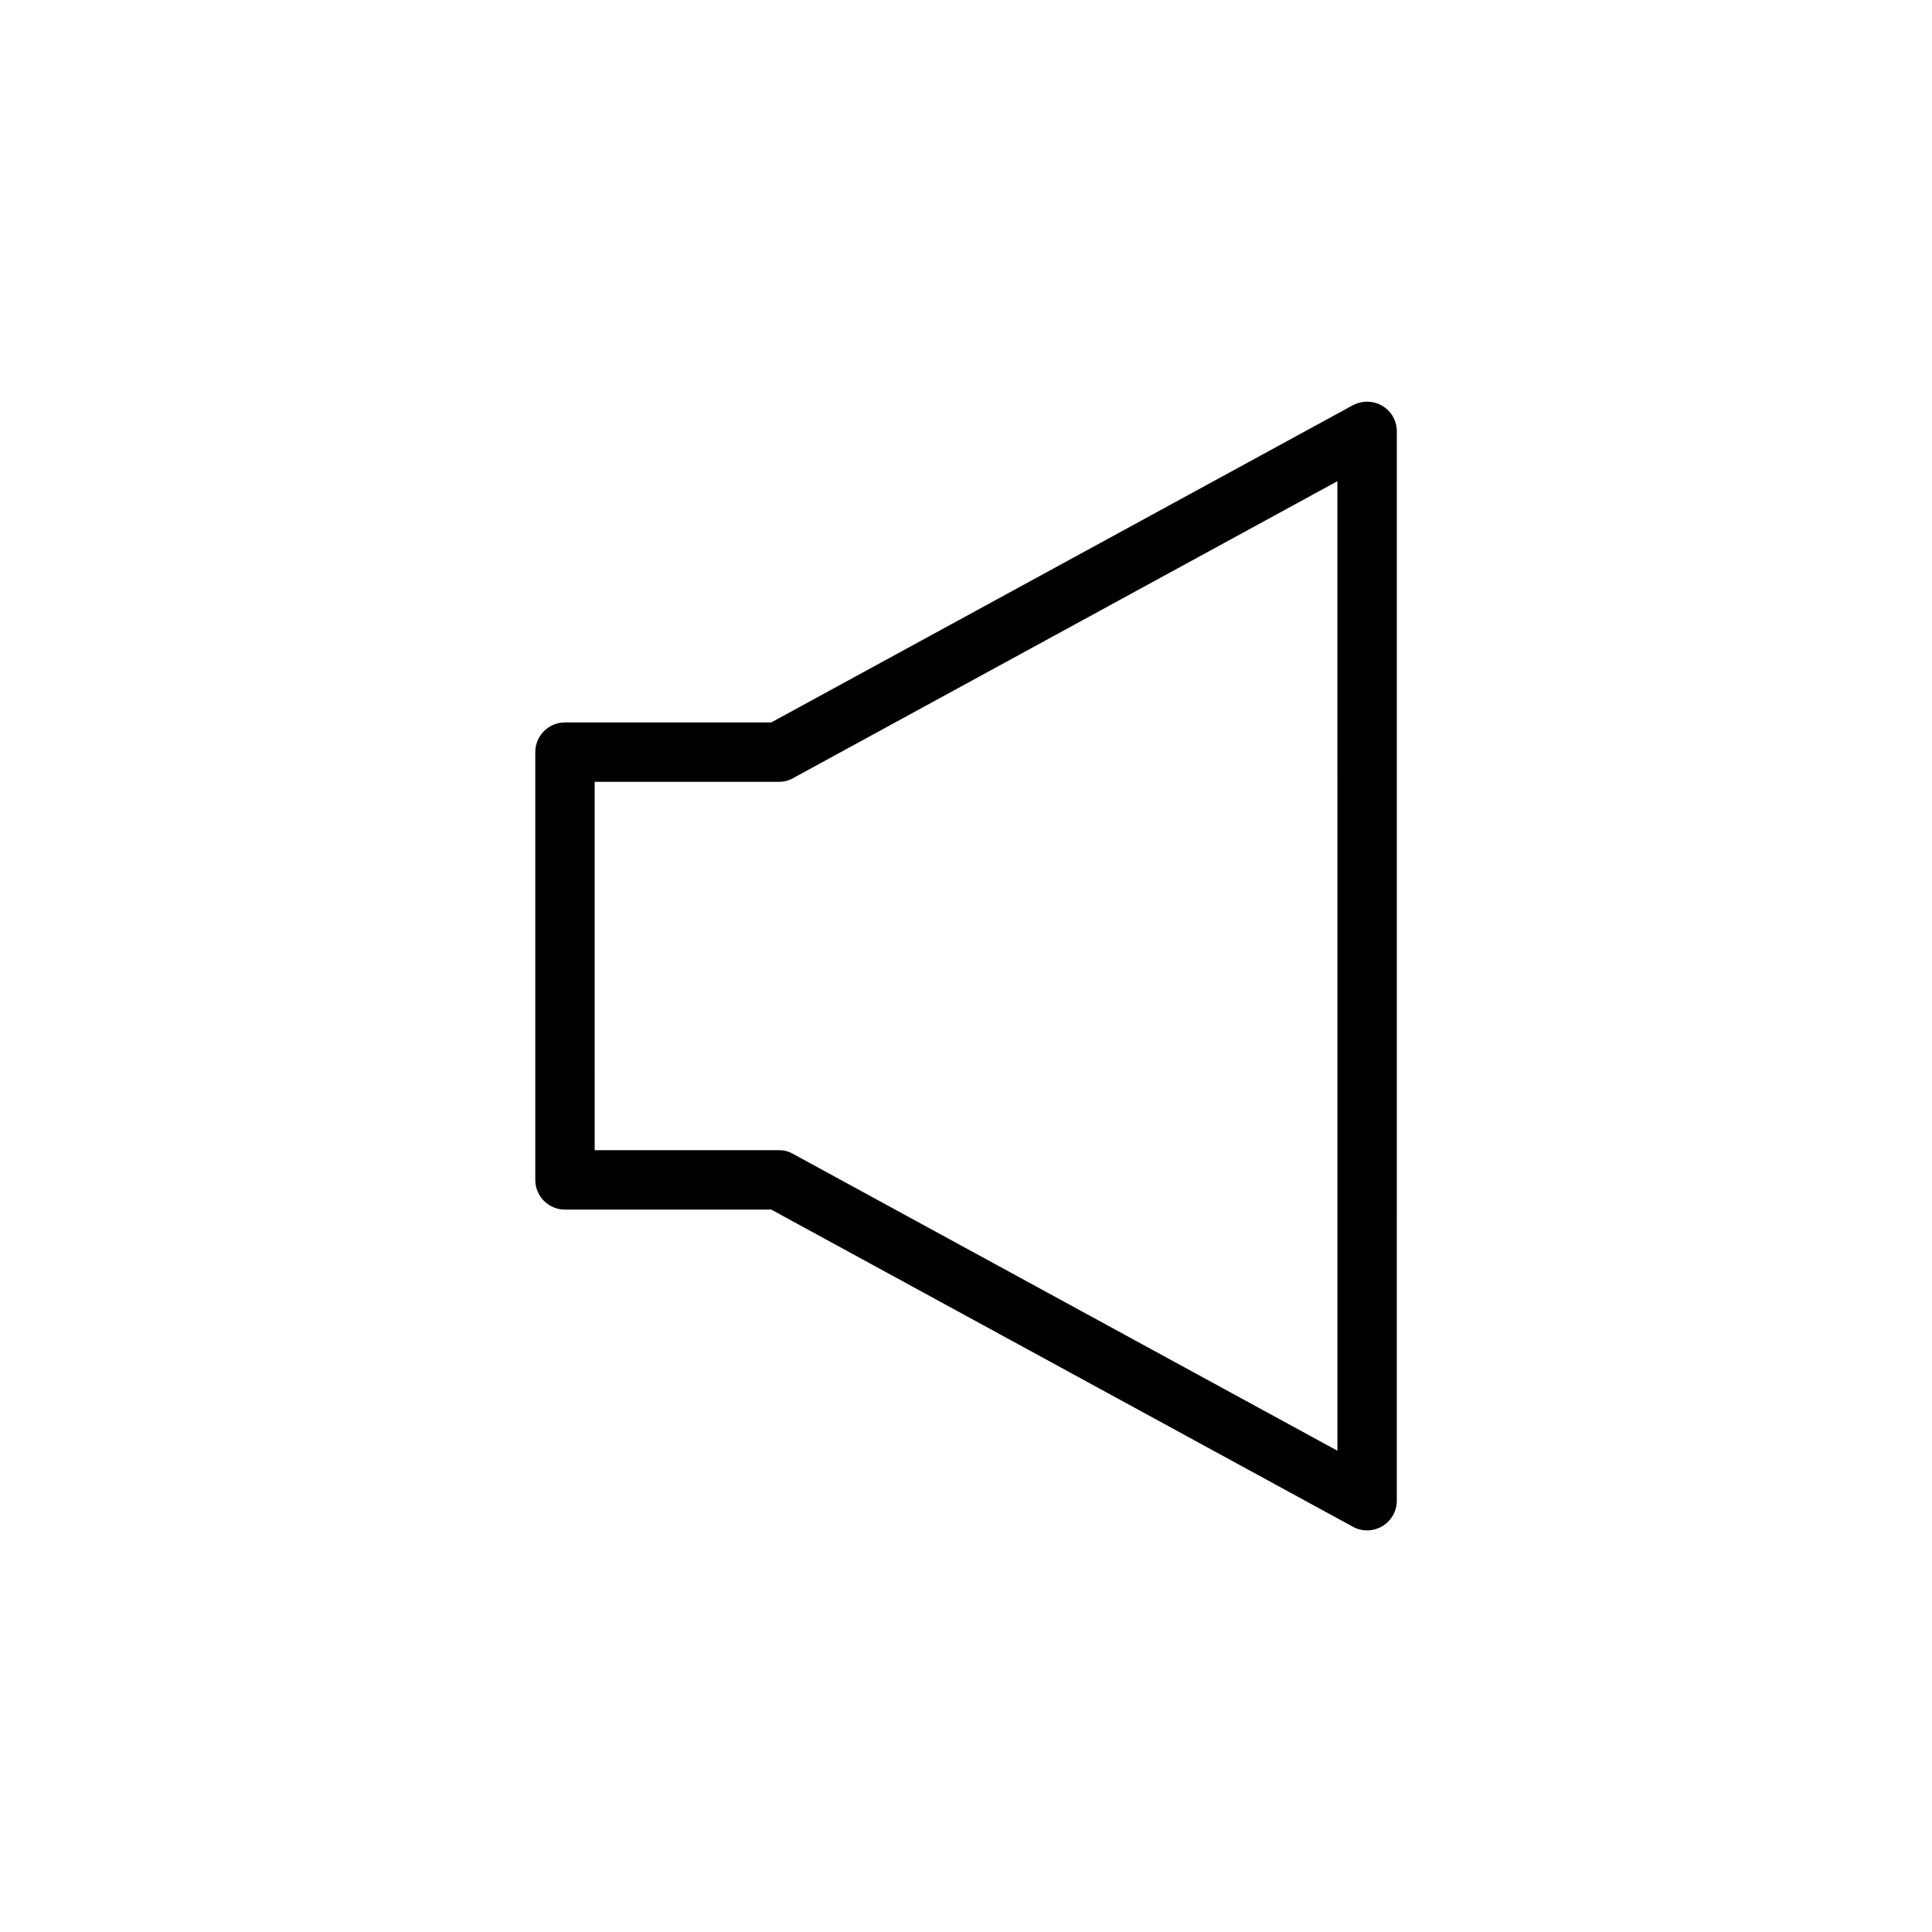 <?xml version="1.0" encoding="UTF-8"?>
<!-- Uploaded to: SVG Repo, www.svgrepo.com, Generator: SVG Repo Mixer Tools -->
<svg fill="#000000" width="800px" height="800px" version="1.1" viewBox="144 144 512 512" xmlns="http://www.w3.org/2000/svg">
 <path d="m502.49 251.41-154.1 84.043h-54.664c-4.344 0-7.871 3.527-7.871 7.871v113.36c0 4.344 3.527 7.871 7.871 7.871h54.664l154.13 84.043c1.164 0.66 2.488 0.977 3.777 0.977 1.387 0 2.769-0.379 4-1.102 2.394-1.418 3.871-3.969 3.871-6.769l0.004-141.7v-141.7c0-2.769-1.449-5.352-3.871-6.769-2.394-1.383-5.356-1.449-7.812-0.125zm-4.094 277.03-144.25-78.656c-1.133-0.66-2.426-0.977-3.746-0.977h-48.805l-0.004-48.805v-48.809h48.805c1.324 0 2.613-0.316 3.777-0.977l144.25-78.688 0.004 128.47v128.44z"/>
</svg>